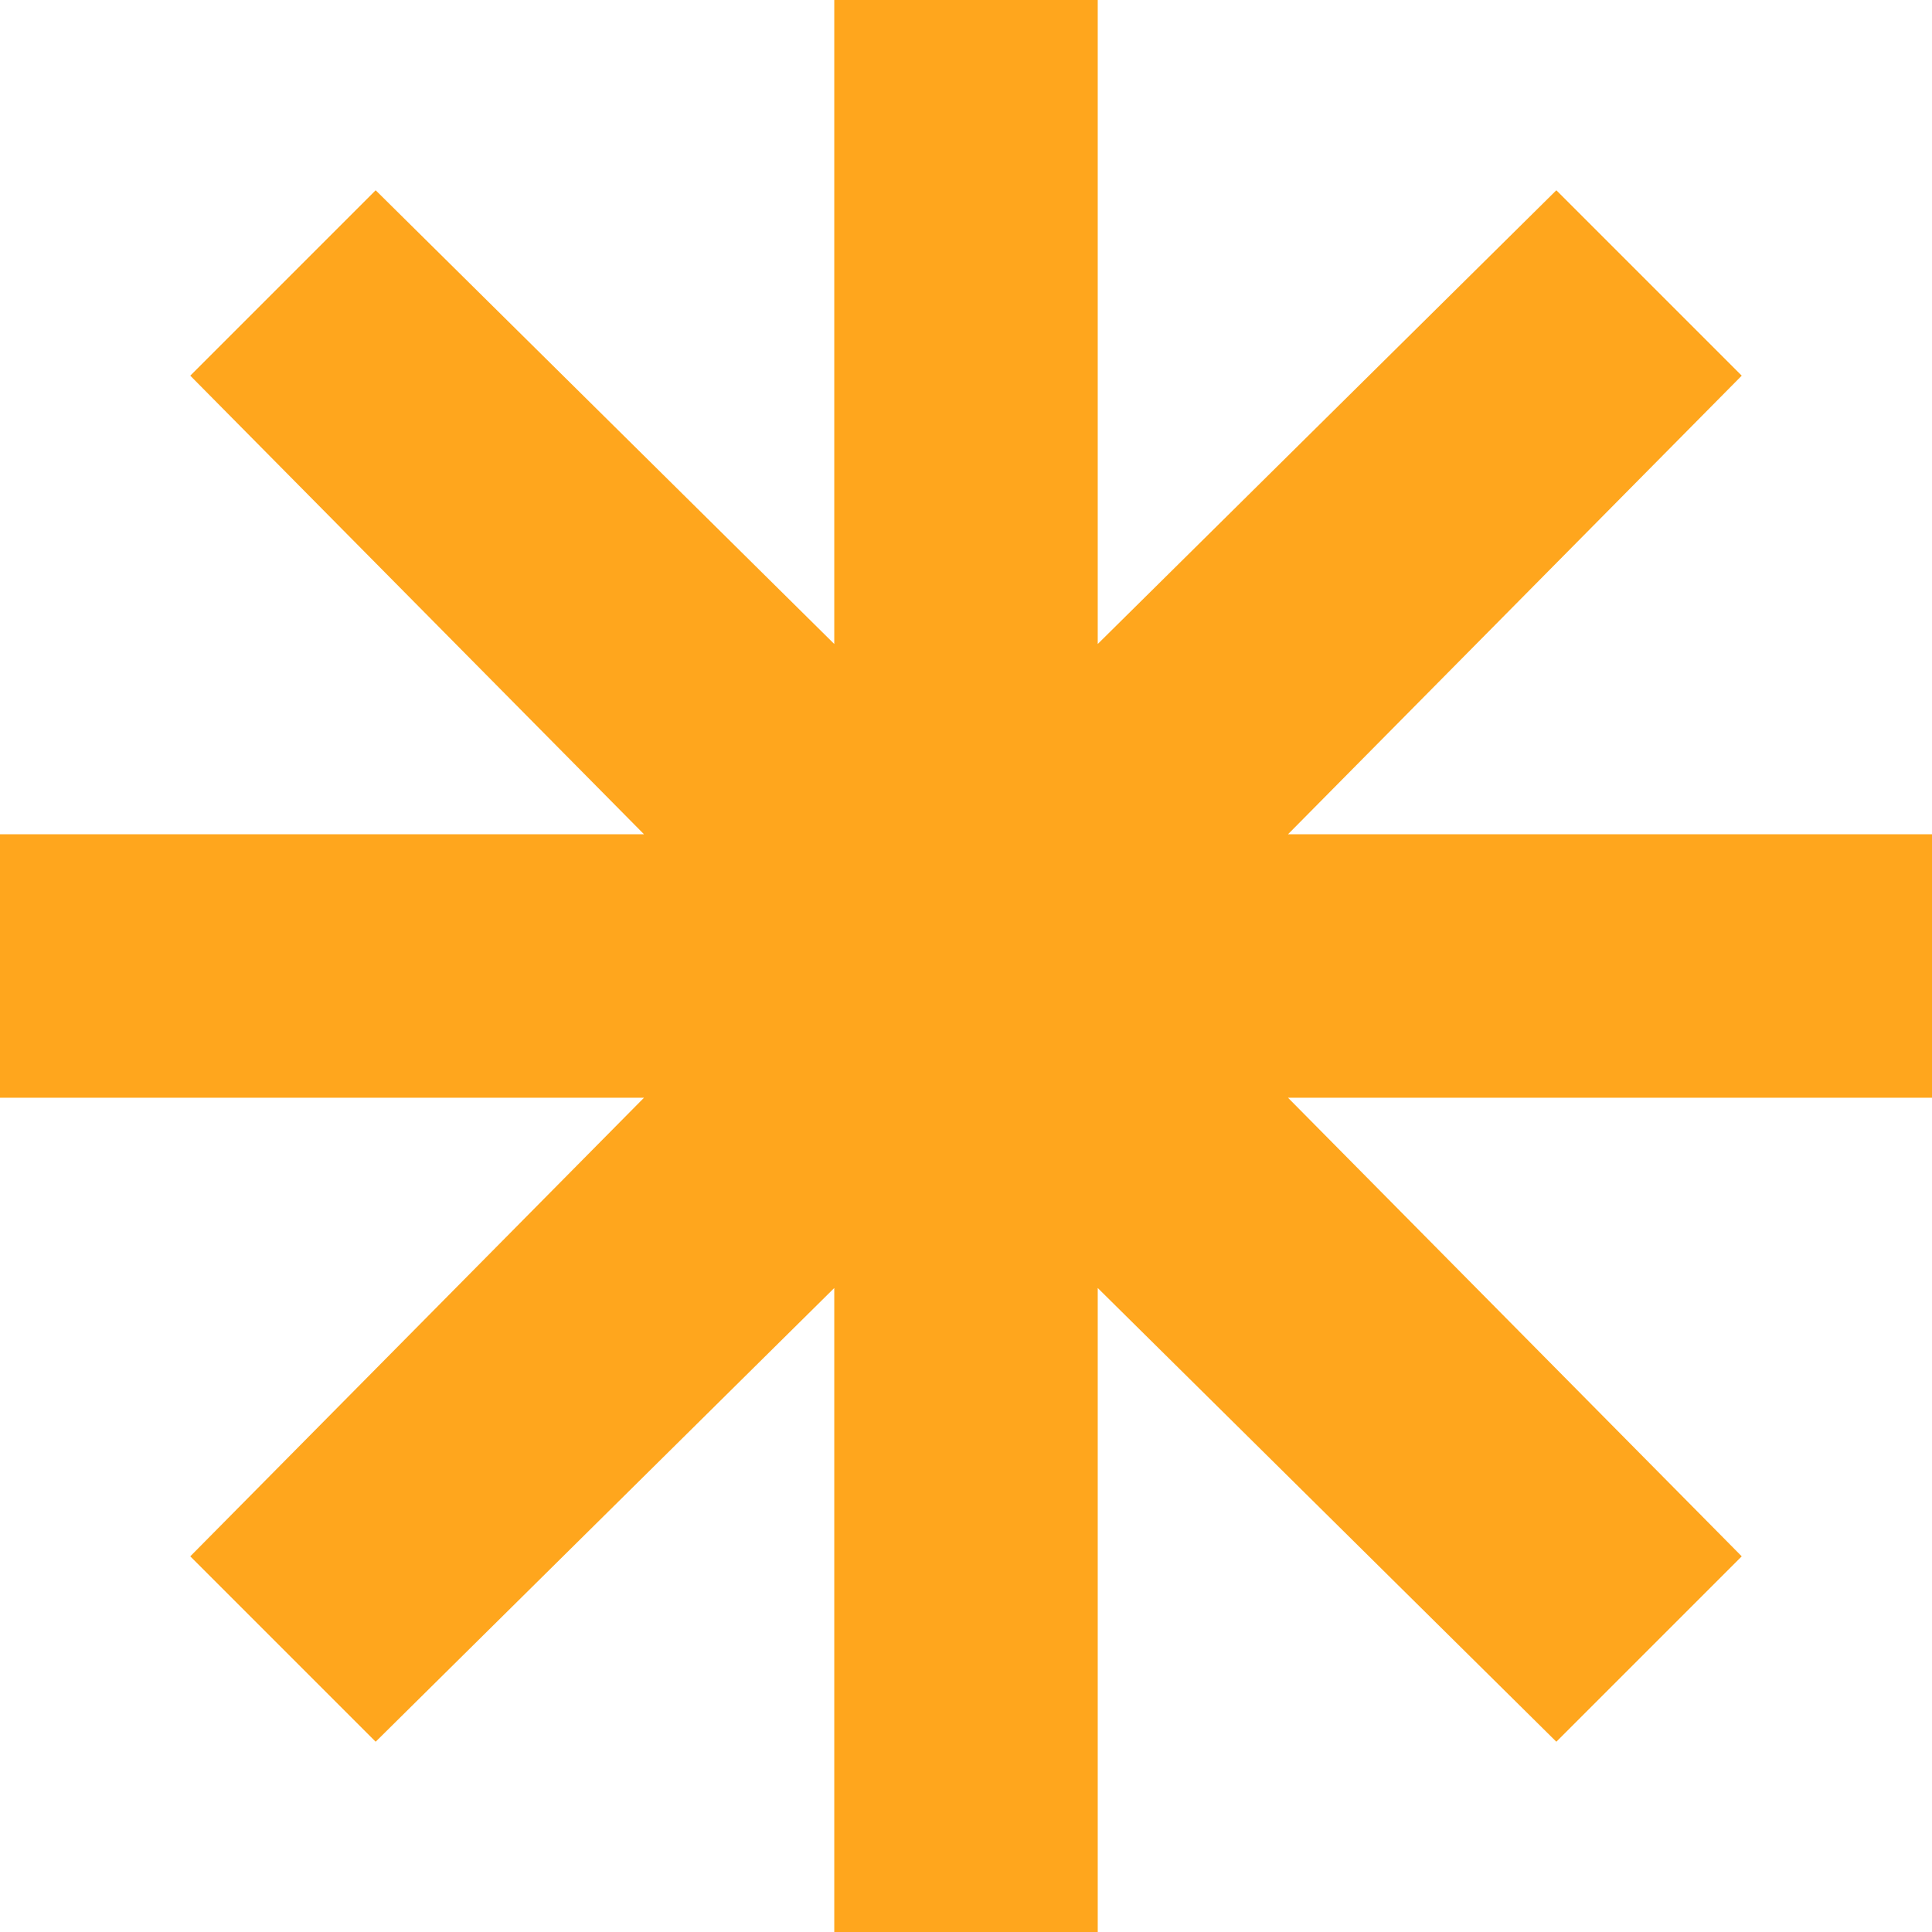 <svg xmlns="http://www.w3.org/2000/svg" data-name="Layer 1" viewBox="0 0 39.6 39.6"><path fill="#ffa61d" d="M22.5 39.6h-5.4V26.4l-9.4 9.3-3.8-3.8 9.3-9.4H0v-5.4h13.2L3.9 7.7l3.8-3.8 9.4 9.3V0h5.4v13.2l9.4-9.3 3.8 3.8-9.3 9.4h13.2v5.4H26.4l9.3 9.4-3.8 3.8-9.4-9.3v13.2z"></path></svg>